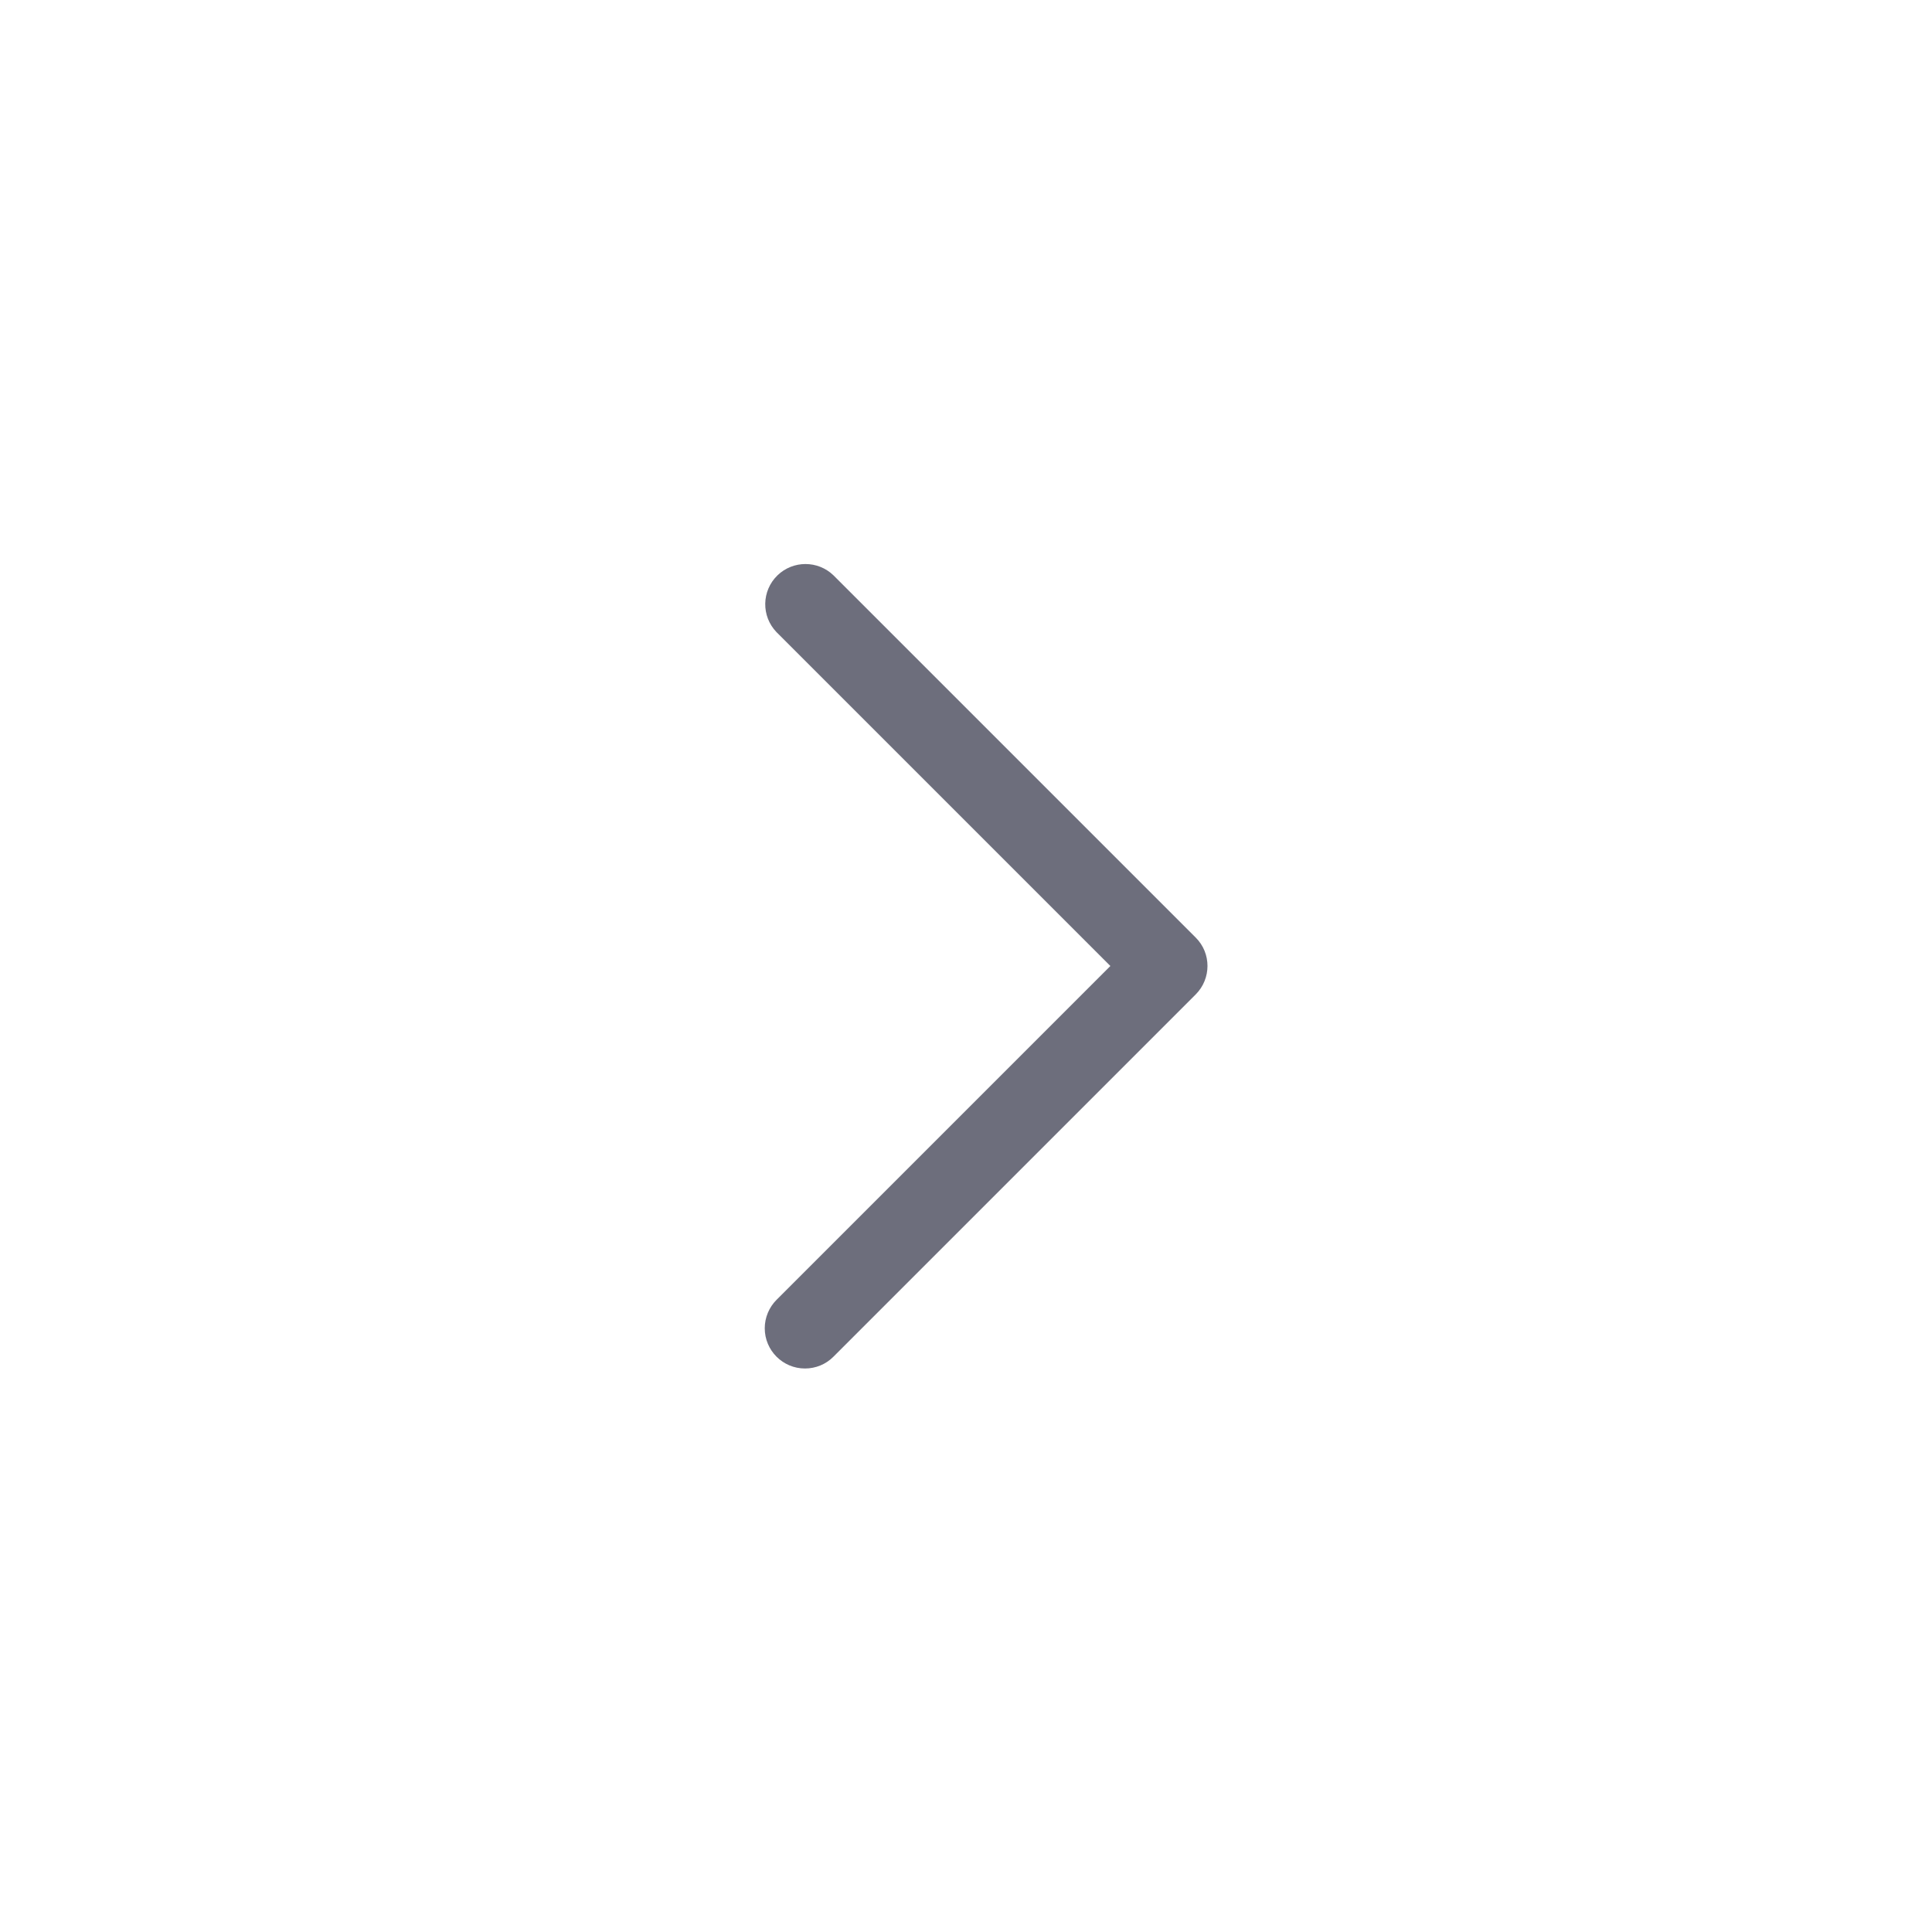 <svg width="18" height="18" viewBox="0 0 18 18" fill="none" xmlns="http://www.w3.org/2000/svg">
<path d="M11.14 8.735L7.765 5.36C7.62 5.22 7.389 5.22 7.244 5.36C7.095 5.504 7.091 5.741 7.235 5.89L10.345 9L7.235 12.11C7.165 12.18 7.125 12.276 7.125 12.375C7.125 12.582 7.293 12.75 7.5 12.75C7.599 12.75 7.695 12.711 7.765 12.64L11.14 9.265C11.14 9.265 11.14 9.265 11.14 9.265C11.286 9.119 11.287 8.881 11.14 8.735Z" fill="#6D6E7C"/>
</svg>
